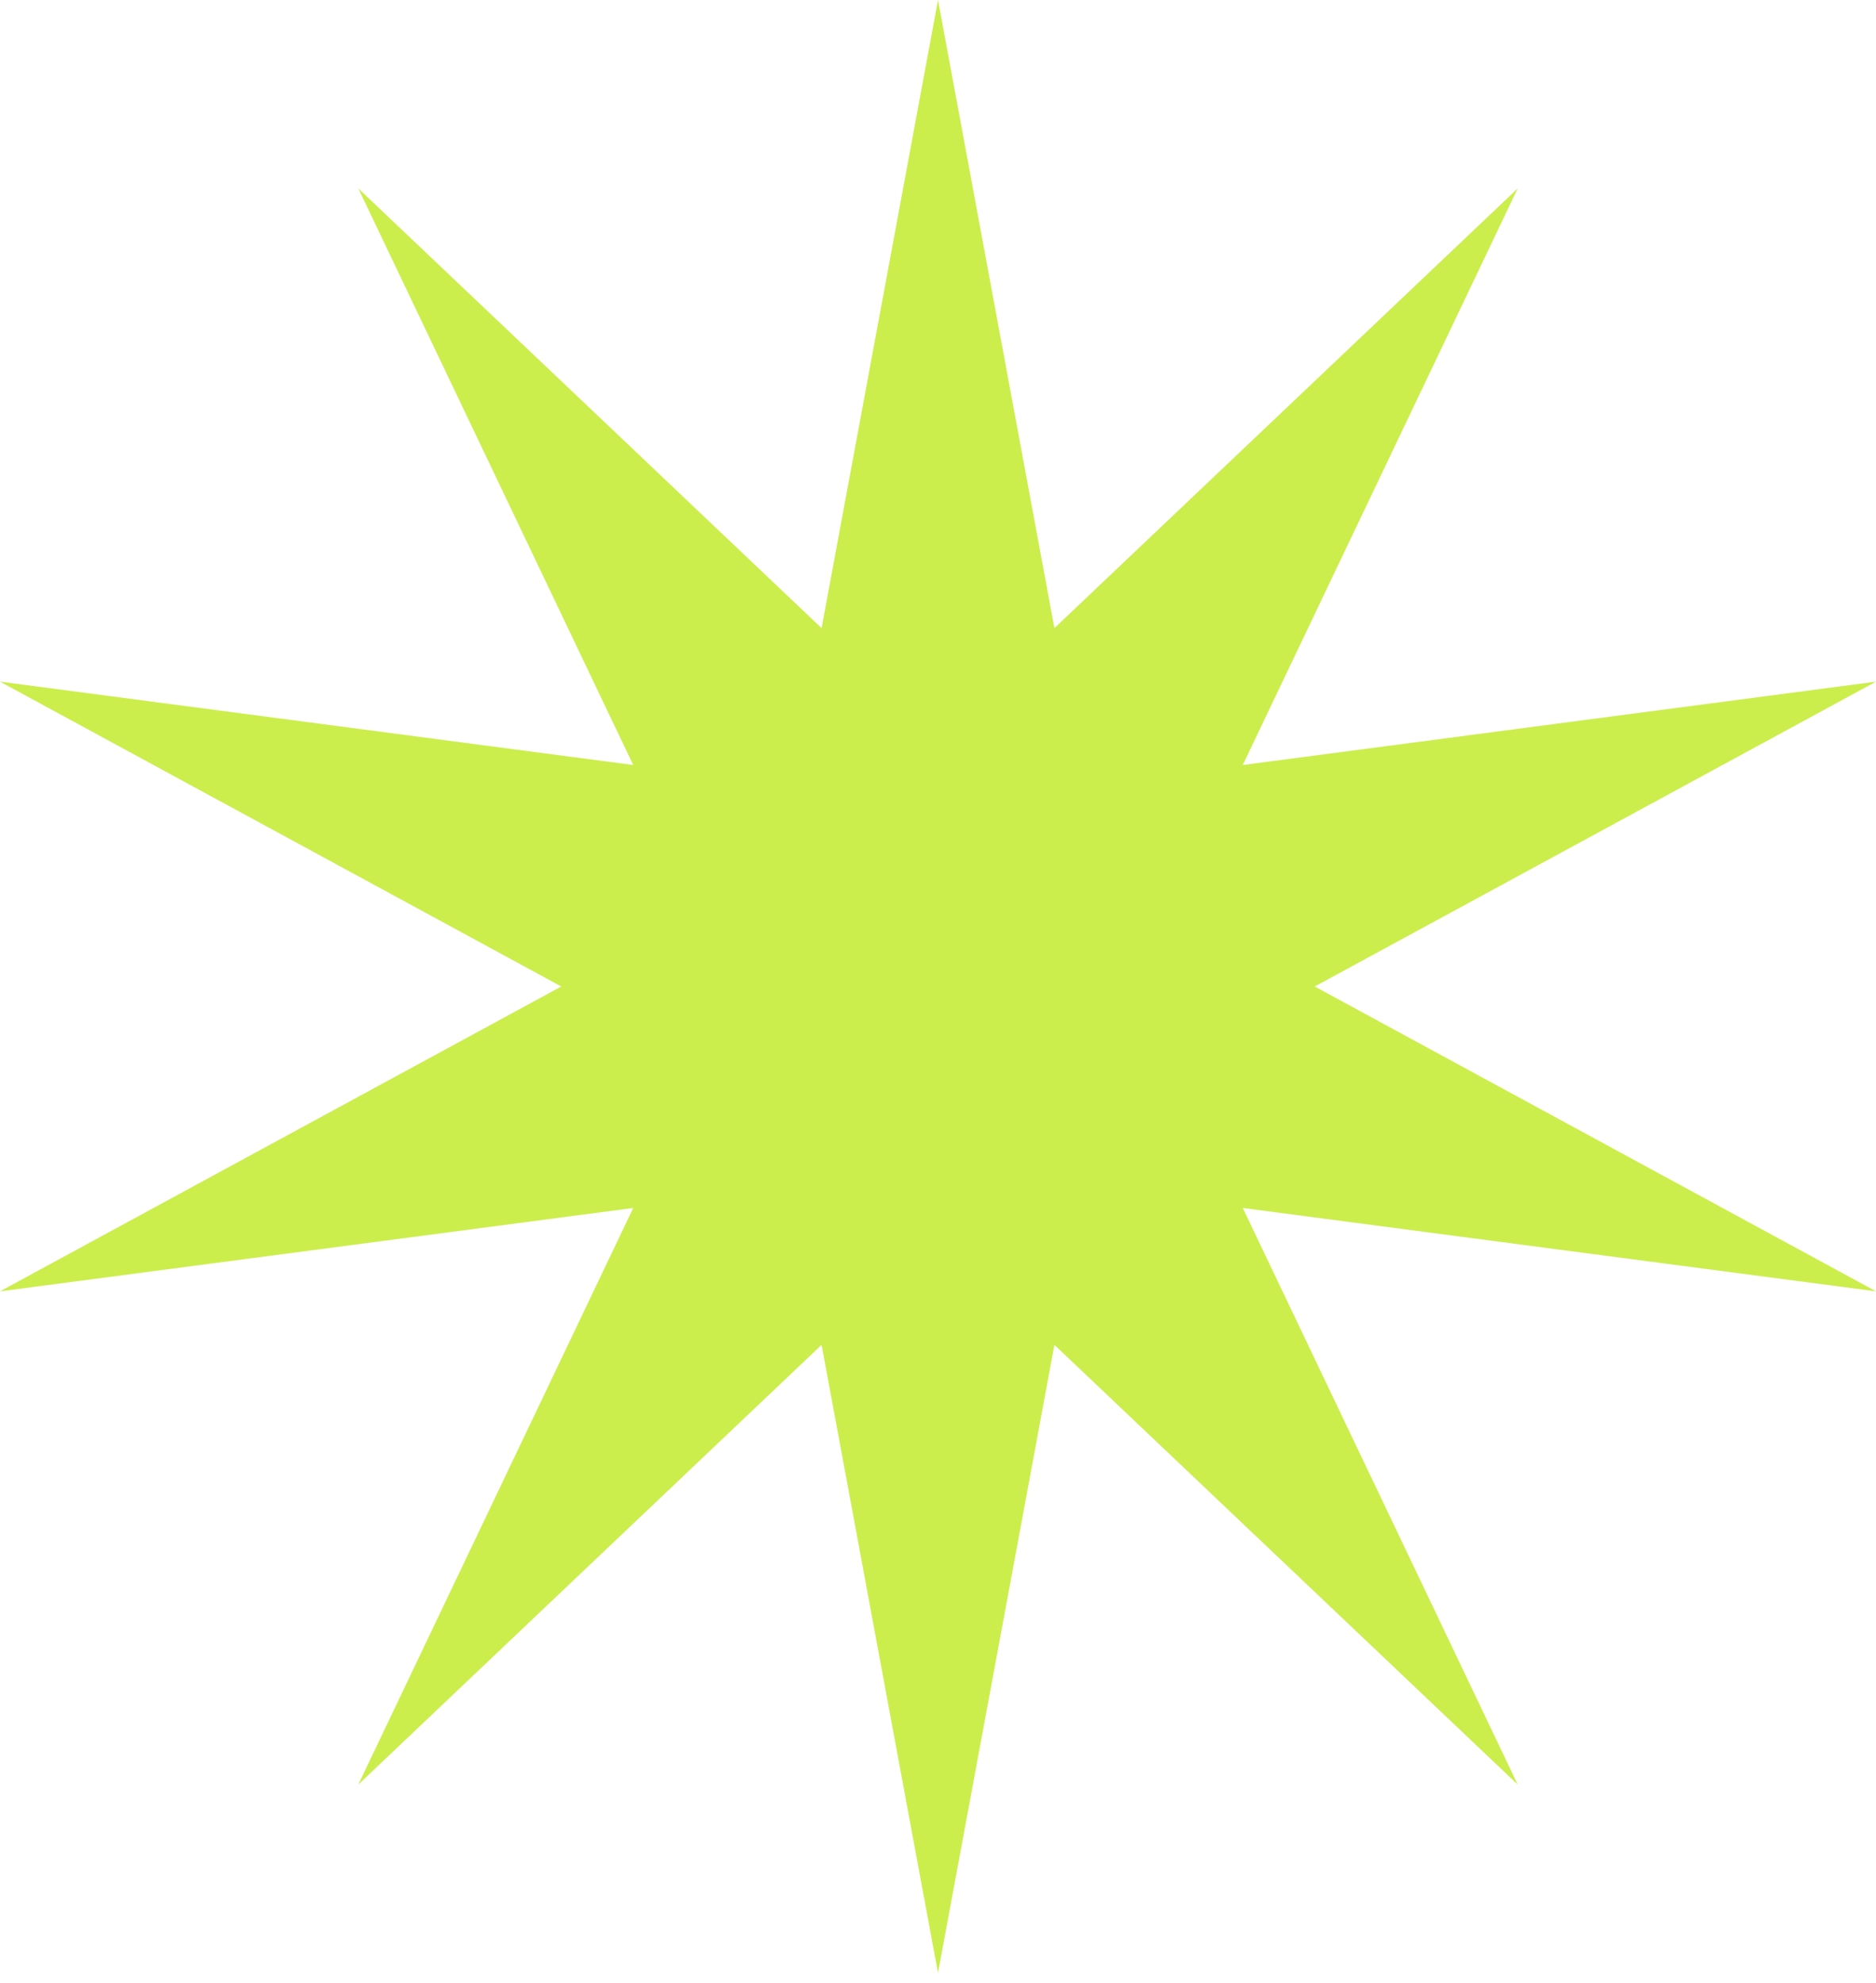 <?xml version="1.0" encoding="UTF-8"?> <svg xmlns="http://www.w3.org/2000/svg" width="123" height="130" viewBox="0 0 123 130" fill="none"> <path d="M61.5 0L69.132 41.174L99.509 12.35L81.482 50.147L123 44.682L86.2 64.665L123 84.648L81.482 79.183L99.509 116.98L69.132 88.156L61.5 129.33L53.867 88.156L23.491 116.98L41.517 79.183L-0 84.648L36.8 64.665L-0 44.682L41.517 50.147L23.491 12.35L53.867 41.174L61.5 0Z" fill="#CBEE4C"></path> </svg> 